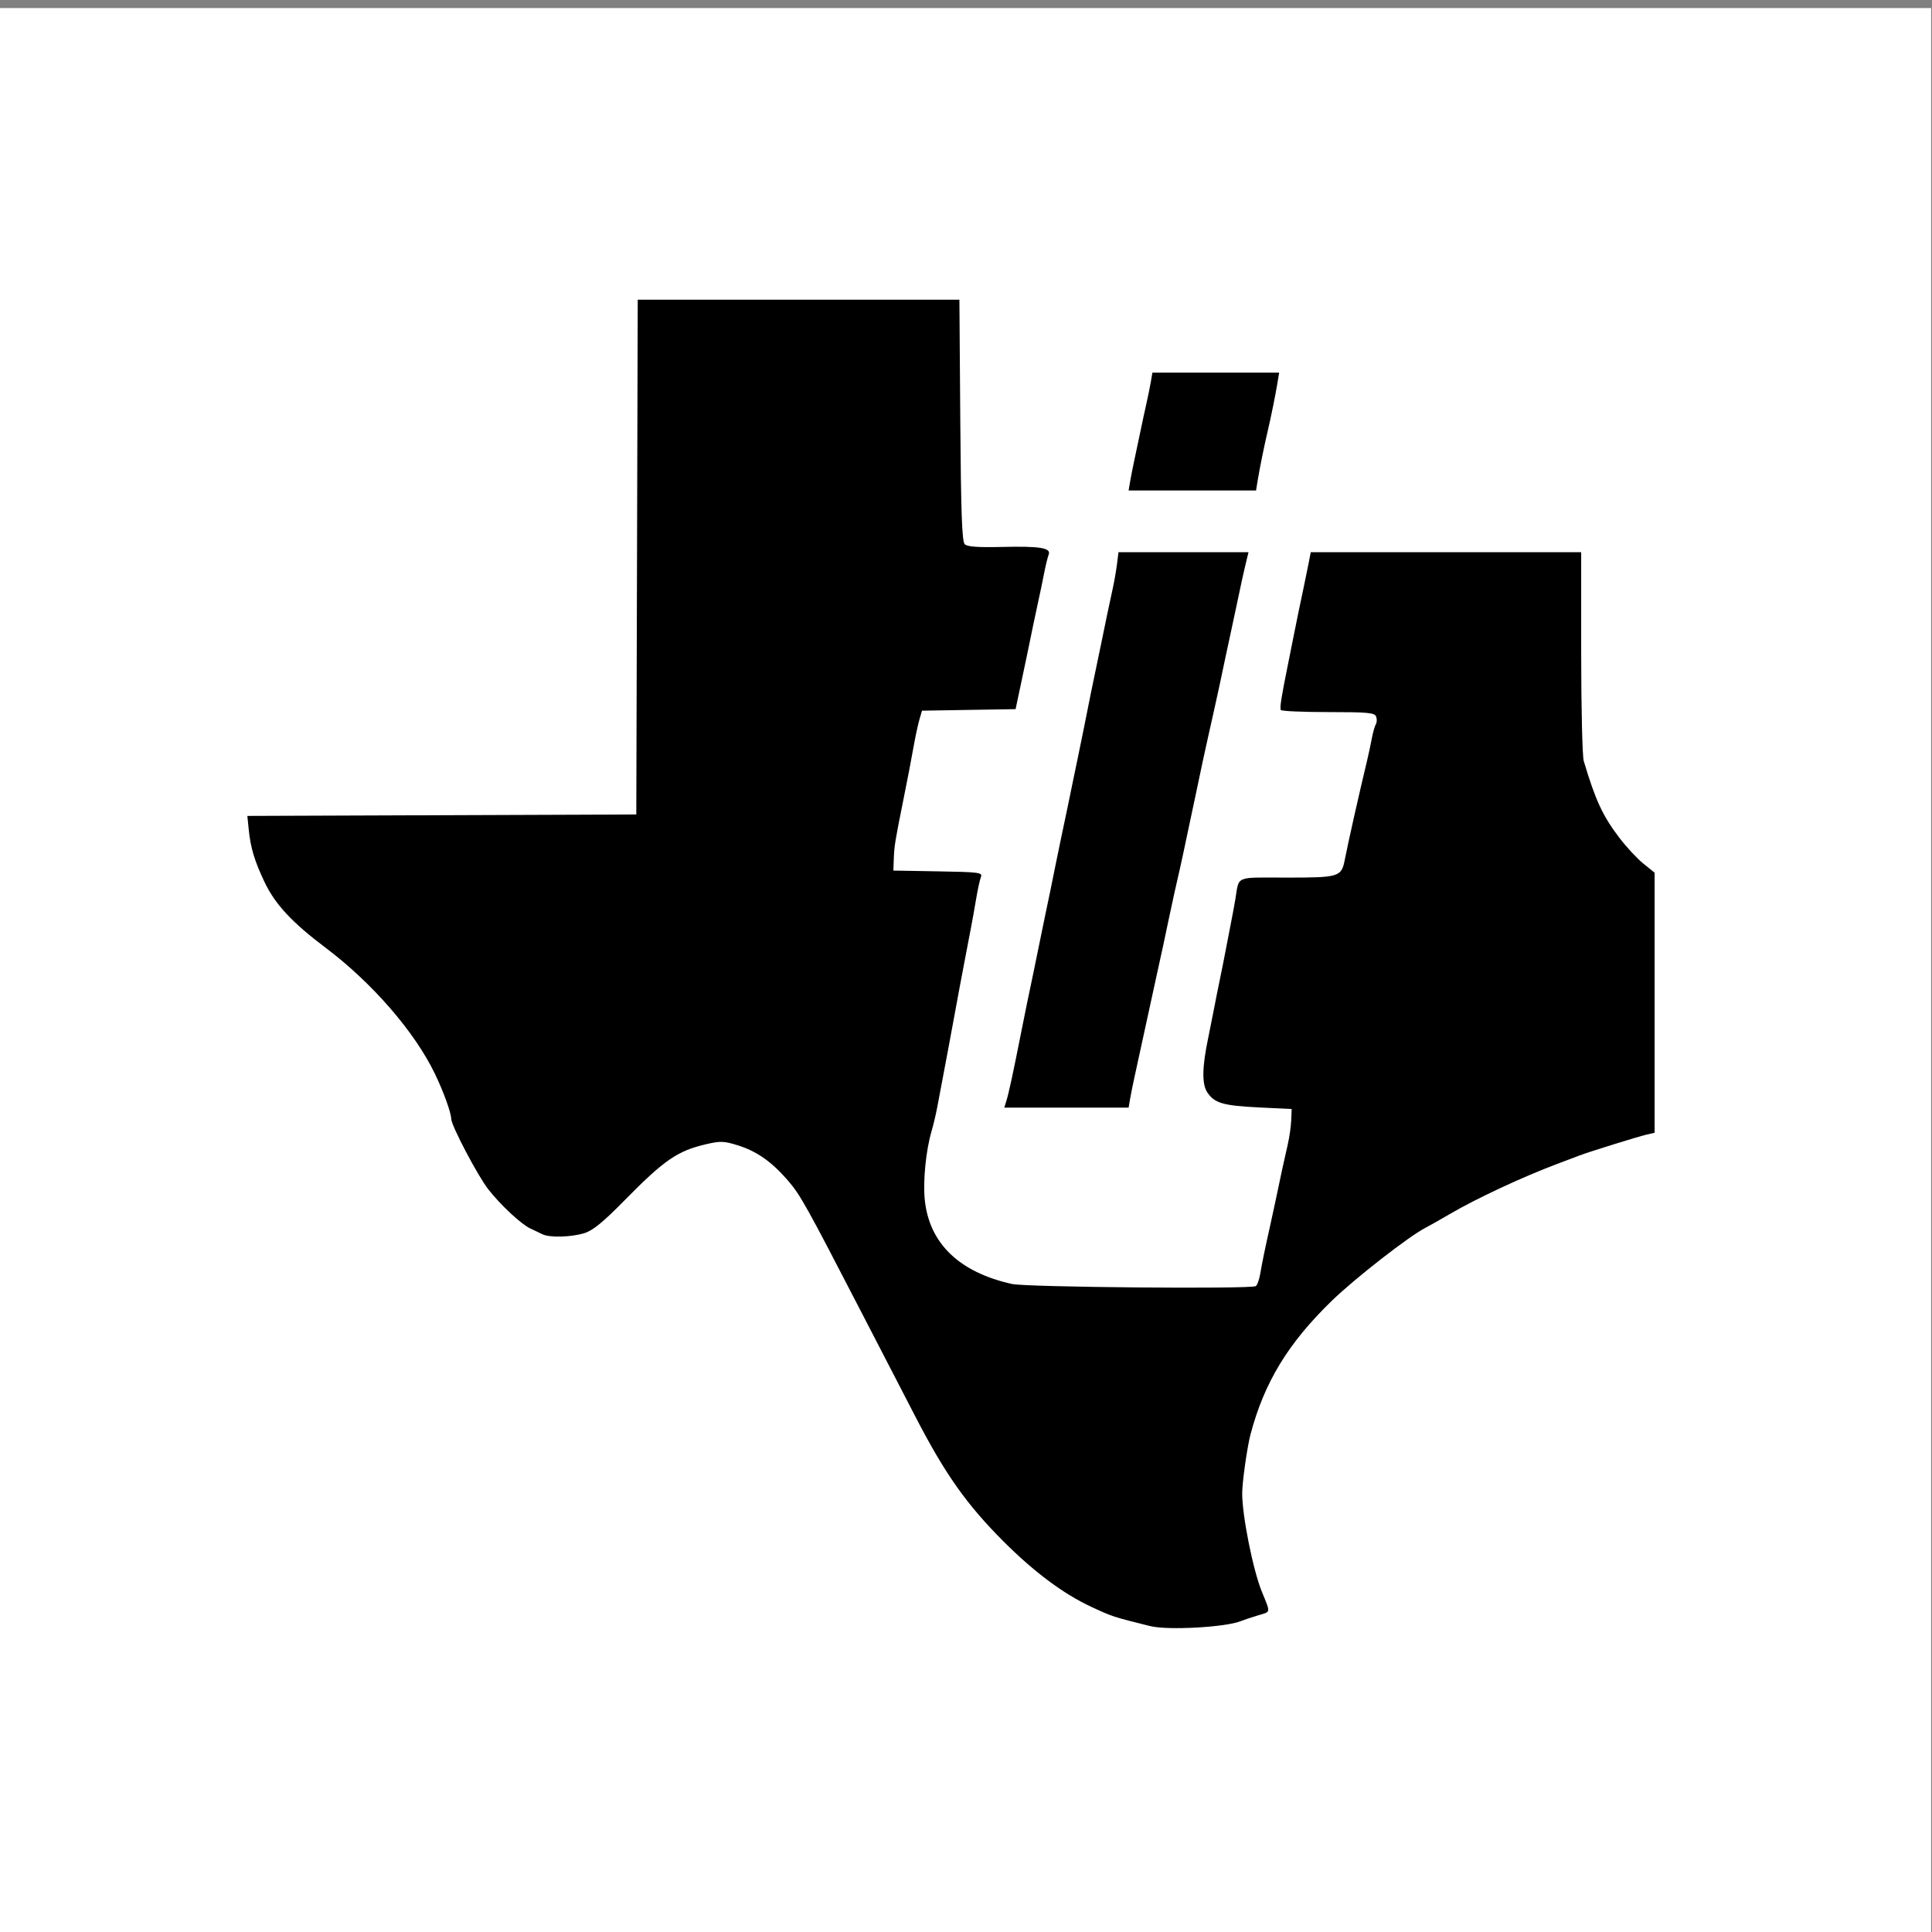 <?xml version="1.0" encoding="UTF-8" standalone="no"?>
<!-- Created with Inkscape (http://www.inkscape.org/) -->

<svg
   width="150mm"
   height="150mm"
   viewBox="0 0 150 150"
   version="1.1"
   id="svg5"
   xml:space="preserve"
   inkscape:version="1.2.2 (b0a8486541, 2022-12-01)"
   sodipodi:docname="logo.svg"
   xmlns:inkscape="http://www.inkscape.org/namespaces/inkscape"
   xmlns:sodipodi="http://sodipodi.sourceforge.net/DTD/sodipodi-0.dtd"
   xmlns="http://www.w3.org/2000/svg"
   xmlns:svg="http://www.w3.org/2000/svg"><rect x="0" y="0" width="150" height="150" fill="#808080" stroke="none"/><sodipodi:namedview
     id="namedview7"
     pagecolor="#ffffff"
     bordercolor="#000000"
     borderopacity="0.25"
     inkscape:showpageshadow="2"
     inkscape:pageopacity="0.0"
     inkscape:pagecheckerboard="0"
     inkscape:deskcolor="#d1d1d1"
     inkscape:document-units="mm"
     showgrid="false"
     inkscape:zoom="0.7500982"
     inkscape:cx="397.28132"
     inkscape:cy="351.28734"
     inkscape:window-width="1854"
     inkscape:window-height="1011"
     inkscape:window-x="66"
     inkscape:window-y="32"
     inkscape:window-maximized="1"
     inkscape:current-layer="layer2" /><defs
     id="defs2" /><g
     inkscape:groupmode="layer"
     id="layer2"
     inkscape:label="Layer 2"><rect
       style="fill:#ffffff;stroke-width:0.265"
       id="rect236"
       width="150.11"
       height="149.455"
       x="-0.178"
       y="0.626" /></g><g
     inkscape:label="Layer 1"
     inkscape:groupmode="layer"
     id="layer1"><path
       style="fill:#000000;stroke-width:0.219"
       d="m 89.317,126.254 c -2.914,-0.725 -2.945,-0.735 -4.606,-1.508 -2.158,-1.005 -4.425,-2.696 -6.804,-5.076 -2.856,-2.858 -4.518,-5.207 -6.806,-9.625 -0.925,-1.787 -2.797,-5.404 -4.159,-8.04 -4.386,-8.485 -4.811,-9.247 -5.785,-10.369 -1.261,-1.454 -2.403,-2.253 -3.878,-2.714 -1.069,-0.334 -1.35,-0.344 -2.459,-0.085 -2.232,0.521 -3.254,1.227 -6.37,4.397 -1.642,1.67 -2.425,2.306 -3.088,2.51 -1.032,0.316 -2.707,0.357 -3.256,0.08 -0.209,-0.106 -0.629,-0.306 -0.932,-0.445 -0.7,-0.321 -2.3,-1.811 -3.261,-3.036 -0.815,-1.04 -2.875,-4.955 -2.88,-5.475 -0.005,-0.471 -0.593,-2.099 -1.26,-3.485 -1.572,-3.268 -4.867,-7.068 -8.501,-9.805 -2.624,-1.976 -3.926,-3.383 -4.75,-5.13 -0.774,-1.643 -1.067,-2.623 -1.213,-4.067 l -0.105,-1.033 15.099,-0.056 15.099,-0.056 0.056,-19.984 0.056,-19.984 h 12.487 12.487 l 0.068,9.355 c 0.052,7.156 0.133,9.419 0.344,9.629 0.198,0.197 1.005,0.257 2.859,0.213 2.993,-0.071 3.867,0.071 3.659,0.596 -0.077,0.195 -0.236,0.844 -0.352,1.443 -0.116,0.599 -0.31,1.53 -0.43,2.069 -0.121,0.539 -0.309,1.421 -0.418,1.96 -0.241,1.192 -0.625,3.035 -0.908,4.356 -0.115,0.539 -0.266,1.247 -0.334,1.574 l -0.124,0.594 -3.634,0.06 -3.634,0.06 -0.191,0.653 c -0.105,0.359 -0.289,1.192 -0.408,1.851 -0.263,1.456 -0.509,2.736 -0.857,4.465 -0.624,3.096 -0.696,3.535 -0.731,4.465 l -0.037,0.98 3.475,0.06 c 3.189,0.055 3.463,0.091 3.325,0.436 -0.083,0.207 -0.249,0.964 -0.369,1.682 -0.12,0.719 -0.305,1.748 -0.41,2.287 -0.106,0.539 -0.302,1.568 -0.437,2.287 -0.135,0.719 -0.339,1.797 -0.454,2.396 -0.115,0.599 -0.305,1.628 -0.422,2.287 -0.117,0.659 -0.307,1.688 -0.423,2.287 -0.193,1.003 -0.403,2.114 -0.884,4.683 -0.101,0.539 -0.299,1.372 -0.44,1.851 -0.434,1.472 -0.668,3.851 -0.522,5.297 0.342,3.386 2.67,5.635 6.774,6.544 1.142,0.253 18.535,0.406 18.925,0.166 0.113,-0.069 0.268,-0.496 0.344,-0.948 0.142,-0.846 0.421,-2.194 0.789,-3.817 0.115,-0.509 0.321,-1.465 0.458,-2.124 0.341,-1.648 0.605,-2.864 0.887,-4.084 0.131,-0.569 0.255,-1.427 0.274,-1.906 l 0.035,-0.871 -2.522,-0.123 c -2.811,-0.137 -3.475,-0.332 -4.037,-1.184 -0.414,-0.628 -0.394,-1.949 0.064,-4.138 0.125,-0.599 0.33,-1.628 0.456,-2.287 0.125,-0.659 0.331,-1.688 0.456,-2.287 0.126,-0.599 0.331,-1.628 0.456,-2.287 0.125,-0.659 0.315,-1.639 0.421,-2.178 0.106,-0.539 0.252,-1.323 0.323,-1.742 0.33,-1.939 -0.123,-1.742 4.024,-1.742 4.068,0 4.225,-0.049 4.489,-1.416 0.242,-1.251 1.118,-5.144 1.715,-7.623 0.115,-0.479 0.284,-1.267 0.375,-1.75 0.091,-0.484 0.234,-0.989 0.318,-1.124 0.084,-0.135 0.092,-0.4 0.018,-0.591 -0.115,-0.297 -0.644,-0.346 -3.716,-0.346 -1.97,0 -3.627,-0.074 -3.681,-0.163 -0.093,-0.154 0.029,-0.942 0.521,-3.376 0.115,-0.569 0.311,-1.549 0.436,-2.178 0.276,-1.396 0.562,-2.783 0.841,-4.084 0.116,-0.539 0.281,-1.348 0.368,-1.797 l 0.157,-0.817 h 10.498 10.498 v 7.771 c 0,4.274 0.09,8.072 0.199,8.44 0.911,3.053 1.458,4.237 2.745,5.937 0.544,0.718 1.387,1.628 1.873,2.022 l 0.885,0.716 v 10.095 10.095 l -0.603,0.138 c -0.649,0.149 -4.487,1.342 -5.209,1.619 -0.241,0.093 -1.031,0.391 -1.755,0.663 -2.687,1.01 -6.31,2.701 -8.337,3.892 -0.725,0.426 -1.577,0.907 -1.893,1.07 -1.287,0.662 -5.463,3.916 -7.257,5.655 -3.4,3.297 -5.251,6.337 -6.322,10.385 -0.259,0.979 -0.645,3.716 -0.645,4.574 0,1.746 0.839,5.945 1.522,7.623 0.695,1.705 0.718,1.551 -0.279,1.847 -0.503,0.149 -1.111,0.352 -1.353,0.451 -1.162,0.475 -5.667,0.725 -7.018,0.388 z M 78.125,85.506 c 0.198,-0.628 0.513,-2.092 1.22,-5.663 0.267,-1.349 0.551,-2.729 0.84,-4.084 0.115,-0.539 0.326,-1.568 0.469,-2.287 0.143,-0.719 0.354,-1.748 0.469,-2.287 0.28,-1.311 0.567,-2.708 0.83,-4.029 0.119,-0.599 0.311,-1.53 0.426,-2.069 0.279,-1.303 0.664,-3.15 0.908,-4.356 0.109,-0.539 0.292,-1.421 0.407,-1.96 0.115,-0.539 0.326,-1.568 0.468,-2.287 0.445,-2.247 0.69,-3.451 0.907,-4.465 0.116,-0.539 0.299,-1.421 0.408,-1.96 0.3,-1.486 0.673,-3.264 0.914,-4.356 0.119,-0.539 0.268,-1.397 0.332,-1.906 l 0.116,-0.926 h 5.048 5.048 l -0.147,0.599 c -0.204,0.83 -0.544,2.373 -0.781,3.539 -0.11,0.539 -0.298,1.421 -0.419,1.96 -0.121,0.539 -0.332,1.519 -0.468,2.178 -0.292,1.409 -0.564,2.673 -0.867,4.029 -0.121,0.539 -0.318,1.421 -0.439,1.96 -0.303,1.356 -0.576,2.62 -0.867,4.029 -0.136,0.659 -0.334,1.59 -0.439,2.069 -0.105,0.479 -0.302,1.41 -0.439,2.069 -0.136,0.659 -0.343,1.614 -0.458,2.124 -0.115,0.509 -0.304,1.342 -0.42,1.851 -0.115,0.509 -0.321,1.465 -0.458,2.124 -0.292,1.409 -0.564,2.673 -0.867,4.029 -0.121,0.539 -0.307,1.397 -0.415,1.906 -0.107,0.509 -0.316,1.465 -0.463,2.124 -0.147,0.659 -0.355,1.614 -0.463,2.124 -0.107,0.509 -0.299,1.391 -0.427,1.96 -0.127,0.569 -0.286,1.353 -0.353,1.742 l -0.121,0.708 h -4.826 -4.826 z m 9.62,-48.135 c 0.067,-0.389 0.217,-1.149 0.334,-1.688 0.117,-0.539 0.324,-1.519 0.46,-2.178 0.136,-0.659 0.348,-1.639 0.47,-2.178 0.122,-0.539 0.277,-1.299 0.343,-1.688 l 0.121,-0.708 h 4.92 4.92 l -0.134,0.817 c -0.153,0.931 -0.499,2.634 -0.763,3.757 -0.264,1.123 -0.61,2.827 -0.763,3.757 l -0.134,0.817 H 92.572 87.624 Z"
       id="path125" /></g></svg>
